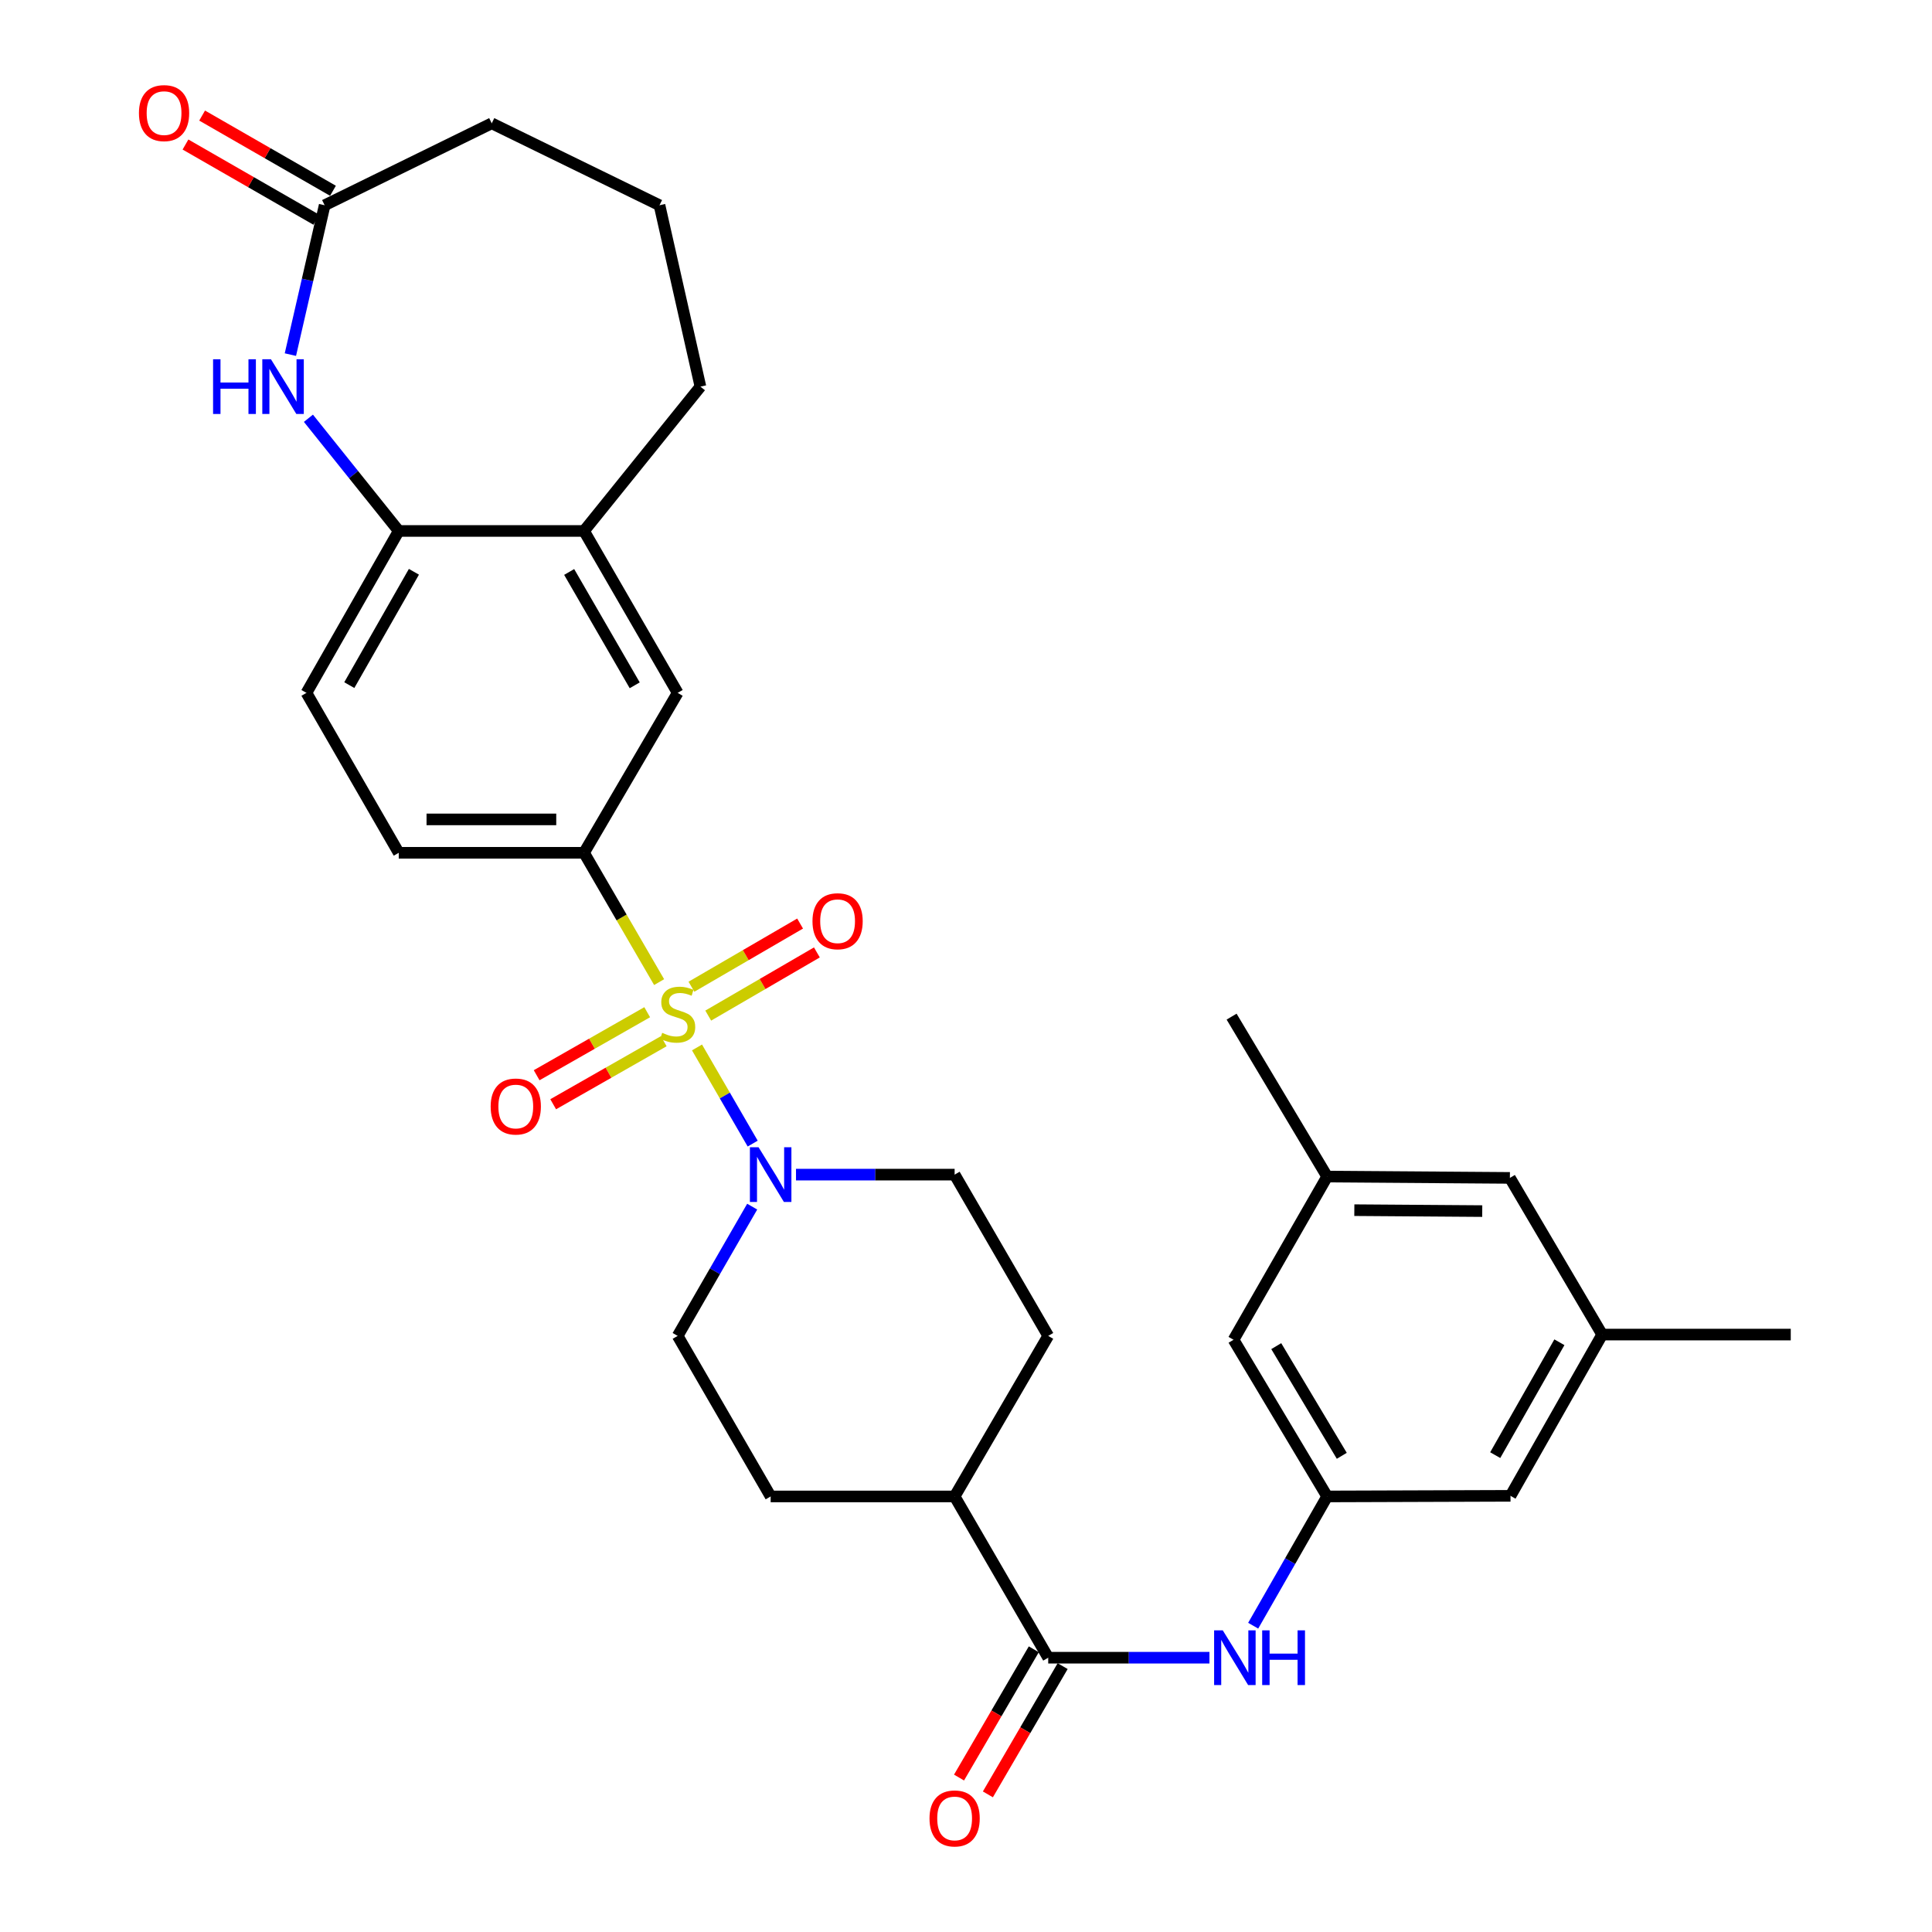 <?xml version='1.0' encoding='iso-8859-1'?>
<svg version='1.1' baseProfile='full'
              xmlns='http://www.w3.org/2000/svg'
                      xmlns:rdkit='http://www.rdkit.org/xml'
                      xmlns:xlink='http://www.w3.org/1999/xlink'
                  xml:space='preserve'
width='1000px' height='1000px' viewBox='0 0 1000 1000'>
<!-- END OF HEADER -->
<rect style='opacity:1.0;fill:#FFFFFF;stroke:none' width='1000' height='1000' x='0' y='0'> </rect>
<path class='bond-0' d='M 360.768,542.154 L 375.178,567.039' style='fill:none;fill-rule:evenodd;stroke:#CCCC00;stroke-width:6px;stroke-linecap:butt;stroke-linejoin:miter;stroke-opacity:1' />
<path class='bond-0' d='M 375.178,567.039 L 389.589,591.924' style='fill:none;fill-rule:evenodd;stroke:#0000FF;stroke-width:6px;stroke-linecap:butt;stroke-linejoin:miter;stroke-opacity:1' />
<path class='bond-1' d='M 341.16,508.34 L 321.728,474.873' style='fill:none;fill-rule:evenodd;stroke:#CCCC00;stroke-width:6px;stroke-linecap:butt;stroke-linejoin:miter;stroke-opacity:1' />
<path class='bond-1' d='M 321.728,474.873 L 302.295,441.405' style='fill:none;fill-rule:evenodd;stroke:#000000;stroke-width:6px;stroke-linecap:butt;stroke-linejoin:miter;stroke-opacity:1' />
<path class='bond-8' d='M 334.988,523.917 L 306.377,540.229' style='fill:none;fill-rule:evenodd;stroke:#CCCC00;stroke-width:6px;stroke-linecap:butt;stroke-linejoin:miter;stroke-opacity:1' />
<path class='bond-8' d='M 306.377,540.229 L 277.766,556.541' style='fill:none;fill-rule:evenodd;stroke:#FF0000;stroke-width:6px;stroke-linecap:butt;stroke-linejoin:miter;stroke-opacity:1' />
<path class='bond-8' d='M 343.55,538.933 L 314.938,555.245' style='fill:none;fill-rule:evenodd;stroke:#CCCC00;stroke-width:6px;stroke-linecap:butt;stroke-linejoin:miter;stroke-opacity:1' />
<path class='bond-8' d='M 314.938,555.245 L 286.327,571.557' style='fill:none;fill-rule:evenodd;stroke:#FF0000;stroke-width:6px;stroke-linecap:butt;stroke-linejoin:miter;stroke-opacity:1' />
<path class='bond-9' d='M 366.578,525.673 L 394.699,509.323' style='fill:none;fill-rule:evenodd;stroke:#CCCC00;stroke-width:6px;stroke-linecap:butt;stroke-linejoin:miter;stroke-opacity:1' />
<path class='bond-9' d='M 394.699,509.323 L 422.819,492.973' style='fill:none;fill-rule:evenodd;stroke:#FF0000;stroke-width:6px;stroke-linecap:butt;stroke-linejoin:miter;stroke-opacity:1' />
<path class='bond-9' d='M 357.89,510.731 L 386.01,494.38' style='fill:none;fill-rule:evenodd;stroke:#CCCC00;stroke-width:6px;stroke-linecap:butt;stroke-linejoin:miter;stroke-opacity:1' />
<path class='bond-9' d='M 386.01,494.38 L 414.131,478.03' style='fill:none;fill-rule:evenodd;stroke:#FF0000;stroke-width:6px;stroke-linecap:butt;stroke-linejoin:miter;stroke-opacity:1' />
<path class='bond-13' d='M 412.01,607.986 L 453.061,607.986' style='fill:none;fill-rule:evenodd;stroke:#0000FF;stroke-width:6px;stroke-linecap:butt;stroke-linejoin:miter;stroke-opacity:1' />
<path class='bond-13' d='M 453.061,607.986 L 494.112,607.986' style='fill:none;fill-rule:evenodd;stroke:#000000;stroke-width:6px;stroke-linecap:butt;stroke-linejoin:miter;stroke-opacity:1' />
<path class='bond-14' d='M 389.336,624.555 L 370.048,658.004' style='fill:none;fill-rule:evenodd;stroke:#0000FF;stroke-width:6px;stroke-linecap:butt;stroke-linejoin:miter;stroke-opacity:1' />
<path class='bond-14' d='M 370.048,658.004 L 350.76,691.454' style='fill:none;fill-rule:evenodd;stroke:#000000;stroke-width:6px;stroke-linecap:butt;stroke-linejoin:miter;stroke-opacity:1' />
<path class='bond-7' d='M 302.295,441.405 L 350.76,358.628' style='fill:none;fill-rule:evenodd;stroke:#000000;stroke-width:6px;stroke-linecap:butt;stroke-linejoin:miter;stroke-opacity:1' />
<path class='bond-16' d='M 302.295,441.405 L 206.391,441.405' style='fill:none;fill-rule:evenodd;stroke:#000000;stroke-width:6px;stroke-linecap:butt;stroke-linejoin:miter;stroke-opacity:1' />
<path class='bond-16' d='M 287.909,424.12 L 220.776,424.12' style='fill:none;fill-rule:evenodd;stroke:#000000;stroke-width:6px;stroke-linecap:butt;stroke-linejoin:miter;stroke-opacity:1' />
<path class='bond-2' d='M 159.641,216.499 L 183.016,245.662' style='fill:none;fill-rule:evenodd;stroke:#0000FF;stroke-width:6px;stroke-linecap:butt;stroke-linejoin:miter;stroke-opacity:1' />
<path class='bond-2' d='M 183.016,245.662 L 206.391,274.824' style='fill:none;fill-rule:evenodd;stroke:#000000;stroke-width:6px;stroke-linecap:butt;stroke-linejoin:miter;stroke-opacity:1' />
<path class='bond-6' d='M 150.307,183.546 L 159.172,144.891' style='fill:none;fill-rule:evenodd;stroke:#0000FF;stroke-width:6px;stroke-linecap:butt;stroke-linejoin:miter;stroke-opacity:1' />
<path class='bond-6' d='M 159.172,144.891 L 168.037,106.236' style='fill:none;fill-rule:evenodd;stroke:#000000;stroke-width:6px;stroke-linecap:butt;stroke-linejoin:miter;stroke-opacity:1' />
<path class='bond-3' d='M 542.558,858.025 L 494.112,774.557' style='fill:none;fill-rule:evenodd;stroke:#000000;stroke-width:6px;stroke-linecap:butt;stroke-linejoin:miter;stroke-opacity:1' />
<path class='bond-4' d='M 542.558,858.025 L 584.283,858.025' style='fill:none;fill-rule:evenodd;stroke:#000000;stroke-width:6px;stroke-linecap:butt;stroke-linejoin:miter;stroke-opacity:1' />
<path class='bond-4' d='M 584.283,858.025 L 626.008,858.025' style='fill:none;fill-rule:evenodd;stroke:#0000FF;stroke-width:6px;stroke-linecap:butt;stroke-linejoin:miter;stroke-opacity:1' />
<path class='bond-15' d='M 535.092,853.673 L 515.743,886.867' style='fill:none;fill-rule:evenodd;stroke:#000000;stroke-width:6px;stroke-linecap:butt;stroke-linejoin:miter;stroke-opacity:1' />
<path class='bond-15' d='M 515.743,886.867 L 496.394,920.061' style='fill:none;fill-rule:evenodd;stroke:#FF0000;stroke-width:6px;stroke-linecap:butt;stroke-linejoin:miter;stroke-opacity:1' />
<path class='bond-15' d='M 550.025,862.378 L 530.676,895.572' style='fill:none;fill-rule:evenodd;stroke:#000000;stroke-width:6px;stroke-linecap:butt;stroke-linejoin:miter;stroke-opacity:1' />
<path class='bond-15' d='M 530.676,895.572 L 511.328,928.766' style='fill:none;fill-rule:evenodd;stroke:#FF0000;stroke-width:6px;stroke-linecap:butt;stroke-linejoin:miter;stroke-opacity:1' />
<path class='bond-10' d='M 648.644,841.461 L 667.791,808.009' style='fill:none;fill-rule:evenodd;stroke:#0000FF;stroke-width:6px;stroke-linecap:butt;stroke-linejoin:miter;stroke-opacity:1' />
<path class='bond-10' d='M 667.791,808.009 L 686.937,774.557' style='fill:none;fill-rule:evenodd;stroke:#000000;stroke-width:6px;stroke-linecap:butt;stroke-linejoin:miter;stroke-opacity:1' />
<path class='bond-5' d='M 206.391,274.824 L 158.617,358.628' style='fill:none;fill-rule:evenodd;stroke:#000000;stroke-width:6px;stroke-linecap:butt;stroke-linejoin:miter;stroke-opacity:1' />
<path class='bond-5' d='M 214.241,295.955 L 180.799,354.618' style='fill:none;fill-rule:evenodd;stroke:#000000;stroke-width:6px;stroke-linecap:butt;stroke-linejoin:miter;stroke-opacity:1' />
<path class='bond-31' d='M 206.391,274.824 L 302.295,274.824' style='fill:none;fill-rule:evenodd;stroke:#000000;stroke-width:6px;stroke-linecap:butt;stroke-linejoin:miter;stroke-opacity:1' />
<path class='bond-18' d='M 172.344,98.743 L 138.481,79.281' style='fill:none;fill-rule:evenodd;stroke:#000000;stroke-width:6px;stroke-linecap:butt;stroke-linejoin:miter;stroke-opacity:1' />
<path class='bond-18' d='M 138.481,79.281 L 104.618,59.818' style='fill:none;fill-rule:evenodd;stroke:#FF0000;stroke-width:6px;stroke-linecap:butt;stroke-linejoin:miter;stroke-opacity:1' />
<path class='bond-18' d='M 163.73,113.729 L 129.868,94.267' style='fill:none;fill-rule:evenodd;stroke:#000000;stroke-width:6px;stroke-linecap:butt;stroke-linejoin:miter;stroke-opacity:1' />
<path class='bond-18' d='M 129.868,94.267 L 96.005,74.804' style='fill:none;fill-rule:evenodd;stroke:#FF0000;stroke-width:6px;stroke-linecap:butt;stroke-linejoin:miter;stroke-opacity:1' />
<path class='bond-33' d='M 168.037,106.236 L 254.52,63.83' style='fill:none;fill-rule:evenodd;stroke:#000000;stroke-width:6px;stroke-linecap:butt;stroke-linejoin:miter;stroke-opacity:1' />
<path class='bond-11' d='M 350.76,358.628 L 302.295,274.824' style='fill:none;fill-rule:evenodd;stroke:#000000;stroke-width:6px;stroke-linecap:butt;stroke-linejoin:miter;stroke-opacity:1' />
<path class='bond-11' d='M 328.527,354.711 L 294.601,296.048' style='fill:none;fill-rule:evenodd;stroke:#000000;stroke-width:6px;stroke-linecap:butt;stroke-linejoin:miter;stroke-opacity:1' />
<path class='bond-23' d='M 686.937,774.557 L 638.481,693.461' style='fill:none;fill-rule:evenodd;stroke:#000000;stroke-width:6px;stroke-linecap:butt;stroke-linejoin:miter;stroke-opacity:1' />
<path class='bond-23' d='M 694.507,753.527 L 660.588,696.76' style='fill:none;fill-rule:evenodd;stroke:#000000;stroke-width:6px;stroke-linecap:butt;stroke-linejoin:miter;stroke-opacity:1' />
<path class='bond-24' d='M 686.937,774.557 L 781.833,774.24' style='fill:none;fill-rule:evenodd;stroke:#000000;stroke-width:6px;stroke-linecap:butt;stroke-linejoin:miter;stroke-opacity:1' />
<path class='bond-27' d='M 302.295,274.824 L 362.543,200.114' style='fill:none;fill-rule:evenodd;stroke:#000000;stroke-width:6px;stroke-linecap:butt;stroke-linejoin:miter;stroke-opacity:1' />
<path class='bond-12' d='M 494.112,774.557 L 398.89,774.557' style='fill:none;fill-rule:evenodd;stroke:#000000;stroke-width:6px;stroke-linecap:butt;stroke-linejoin:miter;stroke-opacity:1' />
<path class='bond-32' d='M 494.112,774.557 L 542.558,691.454' style='fill:none;fill-rule:evenodd;stroke:#000000;stroke-width:6px;stroke-linecap:butt;stroke-linejoin:miter;stroke-opacity:1' />
<path class='bond-19' d='M 494.112,607.986 L 542.558,691.454' style='fill:none;fill-rule:evenodd;stroke:#000000;stroke-width:6px;stroke-linecap:butt;stroke-linejoin:miter;stroke-opacity:1' />
<path class='bond-20' d='M 350.76,691.454 L 398.89,774.557' style='fill:none;fill-rule:evenodd;stroke:#000000;stroke-width:6px;stroke-linecap:butt;stroke-linejoin:miter;stroke-opacity:1' />
<path class='bond-17' d='M 206.391,441.405 L 158.617,358.628' style='fill:none;fill-rule:evenodd;stroke:#000000;stroke-width:6px;stroke-linecap:butt;stroke-linejoin:miter;stroke-opacity:1' />
<path class='bond-21' d='M 829.281,690.772 L 781.833,774.24' style='fill:none;fill-rule:evenodd;stroke:#000000;stroke-width:6px;stroke-linecap:butt;stroke-linejoin:miter;stroke-opacity:1' />
<path class='bond-21' d='M 807.137,694.75 L 773.923,753.178' style='fill:none;fill-rule:evenodd;stroke:#000000;stroke-width:6px;stroke-linecap:butt;stroke-linejoin:miter;stroke-opacity:1' />
<path class='bond-25' d='M 829.281,690.772 L 781.516,609.676' style='fill:none;fill-rule:evenodd;stroke:#000000;stroke-width:6px;stroke-linecap:butt;stroke-linejoin:miter;stroke-opacity:1' />
<path class='bond-30' d='M 829.281,690.772 L 926.894,690.772' style='fill:none;fill-rule:evenodd;stroke:#000000;stroke-width:6px;stroke-linecap:butt;stroke-linejoin:miter;stroke-opacity:1' />
<path class='bond-22' d='M 686.937,608.994 L 638.481,693.461' style='fill:none;fill-rule:evenodd;stroke:#000000;stroke-width:6px;stroke-linecap:butt;stroke-linejoin:miter;stroke-opacity:1' />
<path class='bond-29' d='M 686.937,608.994 L 637.473,526.208' style='fill:none;fill-rule:evenodd;stroke:#000000;stroke-width:6px;stroke-linecap:butt;stroke-linejoin:miter;stroke-opacity:1' />
<path class='bond-34' d='M 686.937,608.994 L 781.516,609.676' style='fill:none;fill-rule:evenodd;stroke:#000000;stroke-width:6px;stroke-linecap:butt;stroke-linejoin:miter;stroke-opacity:1' />
<path class='bond-34' d='M 701,626.381 L 767.205,626.859' style='fill:none;fill-rule:evenodd;stroke:#000000;stroke-width:6px;stroke-linecap:butt;stroke-linejoin:miter;stroke-opacity:1' />
<path class='bond-26' d='M 254.52,63.83 L 341.359,106.236' style='fill:none;fill-rule:evenodd;stroke:#000000;stroke-width:6px;stroke-linecap:butt;stroke-linejoin:miter;stroke-opacity:1' />
<path class='bond-28' d='M 362.543,200.114 L 341.359,106.236' style='fill:none;fill-rule:evenodd;stroke:#000000;stroke-width:6px;stroke-linecap:butt;stroke-linejoin:miter;stroke-opacity:1' />
<path  class='atom-0' d='M 342.76 534.593
Q 343.08 534.713, 344.4 535.273
Q 345.72 535.833, 347.16 536.193
Q 348.64 536.513, 350.08 536.513
Q 352.76 536.513, 354.32 535.233
Q 355.88 533.913, 355.88 531.633
Q 355.88 530.073, 355.08 529.113
Q 354.32 528.153, 353.12 527.633
Q 351.92 527.113, 349.92 526.513
Q 347.4 525.753, 345.88 525.033
Q 344.4 524.313, 343.32 522.793
Q 342.28 521.273, 342.28 518.713
Q 342.28 515.153, 344.68 512.953
Q 347.12 510.753, 351.92 510.753
Q 355.2 510.753, 358.92 512.313
L 358 515.393
Q 354.6 513.993, 352.04 513.993
Q 349.28 513.993, 347.76 515.153
Q 346.24 516.273, 346.28 518.233
Q 346.28 519.753, 347.04 520.673
Q 347.84 521.593, 348.96 522.113
Q 350.12 522.633, 352.04 523.233
Q 354.6 524.033, 356.12 524.833
Q 357.64 525.633, 358.72 527.273
Q 359.84 528.873, 359.84 531.633
Q 359.84 535.553, 357.2 537.673
Q 354.6 539.753, 350.24 539.753
Q 347.72 539.753, 345.8 539.193
Q 343.92 538.673, 341.68 537.753
L 342.76 534.593
' fill='#CCCC00'/>
<path  class='atom-1' d='M 392.63 593.826
L 401.91 608.826
Q 402.83 610.306, 404.31 612.986
Q 405.79 615.666, 405.87 615.826
L 405.87 593.826
L 409.63 593.826
L 409.63 622.146
L 405.75 622.146
L 395.79 605.746
Q 394.63 603.826, 393.39 601.626
Q 392.19 599.426, 391.83 598.746
L 391.83 622.146
L 388.15 622.146
L 388.15 593.826
L 392.63 593.826
' fill='#0000FF'/>
<path  class='atom-3' d='M 110.287 185.954
L 114.127 185.954
L 114.127 197.994
L 128.607 197.994
L 128.607 185.954
L 132.447 185.954
L 132.447 214.274
L 128.607 214.274
L 128.607 201.194
L 114.127 201.194
L 114.127 214.274
L 110.287 214.274
L 110.287 185.954
' fill='#0000FF'/>
<path  class='atom-3' d='M 140.247 185.954
L 149.527 200.954
Q 150.447 202.434, 151.927 205.114
Q 153.407 207.794, 153.487 207.954
L 153.487 185.954
L 157.247 185.954
L 157.247 214.274
L 153.367 214.274
L 143.407 197.874
Q 142.247 195.954, 141.007 193.754
Q 139.807 191.554, 139.447 190.874
L 139.447 214.274
L 135.767 214.274
L 135.767 185.954
L 140.247 185.954
' fill='#0000FF'/>
<path  class='atom-5' d='M 632.903 843.865
L 642.183 858.865
Q 643.103 860.345, 644.583 863.025
Q 646.063 865.705, 646.143 865.865
L 646.143 843.865
L 649.903 843.865
L 649.903 872.185
L 646.023 872.185
L 636.063 855.785
Q 634.903 853.865, 633.663 851.665
Q 632.463 849.465, 632.103 848.785
L 632.103 872.185
L 628.423 872.185
L 628.423 843.865
L 632.903 843.865
' fill='#0000FF'/>
<path  class='atom-5' d='M 653.303 843.865
L 657.143 843.865
L 657.143 855.905
L 671.623 855.905
L 671.623 843.865
L 675.463 843.865
L 675.463 872.185
L 671.623 872.185
L 671.623 859.105
L 657.143 859.105
L 657.143 872.185
L 653.303 872.185
L 653.303 843.865
' fill='#0000FF'/>
<path  class='atom-9' d='M 253.966 572.728
Q 253.966 565.928, 257.326 562.128
Q 260.686 558.328, 266.966 558.328
Q 273.246 558.328, 276.606 562.128
Q 279.966 565.928, 279.966 572.728
Q 279.966 579.608, 276.566 583.528
Q 273.166 587.408, 266.966 587.408
Q 260.726 587.408, 257.326 583.528
Q 253.966 579.648, 253.966 572.728
M 266.966 584.208
Q 271.286 584.208, 273.606 581.328
Q 275.966 578.408, 275.966 572.728
Q 275.966 567.168, 273.606 564.368
Q 271.286 561.528, 266.966 561.528
Q 262.646 561.528, 260.286 564.328
Q 257.966 567.128, 257.966 572.728
Q 257.966 578.448, 260.286 581.328
Q 262.646 584.208, 266.966 584.208
' fill='#FF0000'/>
<path  class='atom-10' d='M 420.537 476.824
Q 420.537 470.024, 423.897 466.224
Q 427.257 462.424, 433.537 462.424
Q 439.817 462.424, 443.177 466.224
Q 446.537 470.024, 446.537 476.824
Q 446.537 483.704, 443.137 487.624
Q 439.737 491.504, 433.537 491.504
Q 427.297 491.504, 423.897 487.624
Q 420.537 483.744, 420.537 476.824
M 433.537 488.304
Q 437.857 488.304, 440.177 485.424
Q 442.537 482.504, 442.537 476.824
Q 442.537 471.264, 440.177 468.464
Q 437.857 465.624, 433.537 465.624
Q 429.217 465.624, 426.857 468.424
Q 424.537 471.224, 424.537 476.824
Q 424.537 482.544, 426.857 485.424
Q 429.217 488.304, 433.537 488.304
' fill='#FF0000'/>
<path  class='atom-16' d='M 481.112 941.218
Q 481.112 934.418, 484.472 930.618
Q 487.832 926.818, 494.112 926.818
Q 500.392 926.818, 503.752 930.618
Q 507.112 934.418, 507.112 941.218
Q 507.112 948.098, 503.712 952.018
Q 500.312 955.898, 494.112 955.898
Q 487.872 955.898, 484.472 952.018
Q 481.112 948.138, 481.112 941.218
M 494.112 952.698
Q 498.432 952.698, 500.752 949.818
Q 503.112 946.898, 503.112 941.218
Q 503.112 935.658, 500.752 932.858
Q 498.432 930.018, 494.112 930.018
Q 489.792 930.018, 487.432 932.818
Q 485.112 935.618, 485.112 941.218
Q 485.112 946.938, 487.432 949.818
Q 489.792 952.698, 494.112 952.698
' fill='#FF0000'/>
<path  class='atom-19' d='M 71.915 58.542
Q 71.915 51.742, 75.275 47.942
Q 78.635 44.142, 84.915 44.142
Q 91.195 44.142, 94.555 47.942
Q 97.915 51.742, 97.915 58.542
Q 97.915 65.422, 94.515 69.342
Q 91.115 73.222, 84.915 73.222
Q 78.675 73.222, 75.275 69.342
Q 71.915 65.462, 71.915 58.542
M 84.915 70.022
Q 89.235 70.022, 91.555 67.142
Q 93.915 64.222, 93.915 58.542
Q 93.915 52.982, 91.555 50.182
Q 89.235 47.342, 84.915 47.342
Q 80.595 47.342, 78.235 50.142
Q 75.915 52.942, 75.915 58.542
Q 75.915 64.262, 78.235 67.142
Q 80.595 70.022, 84.915 70.022
' fill='#FF0000'/>
</svg>
